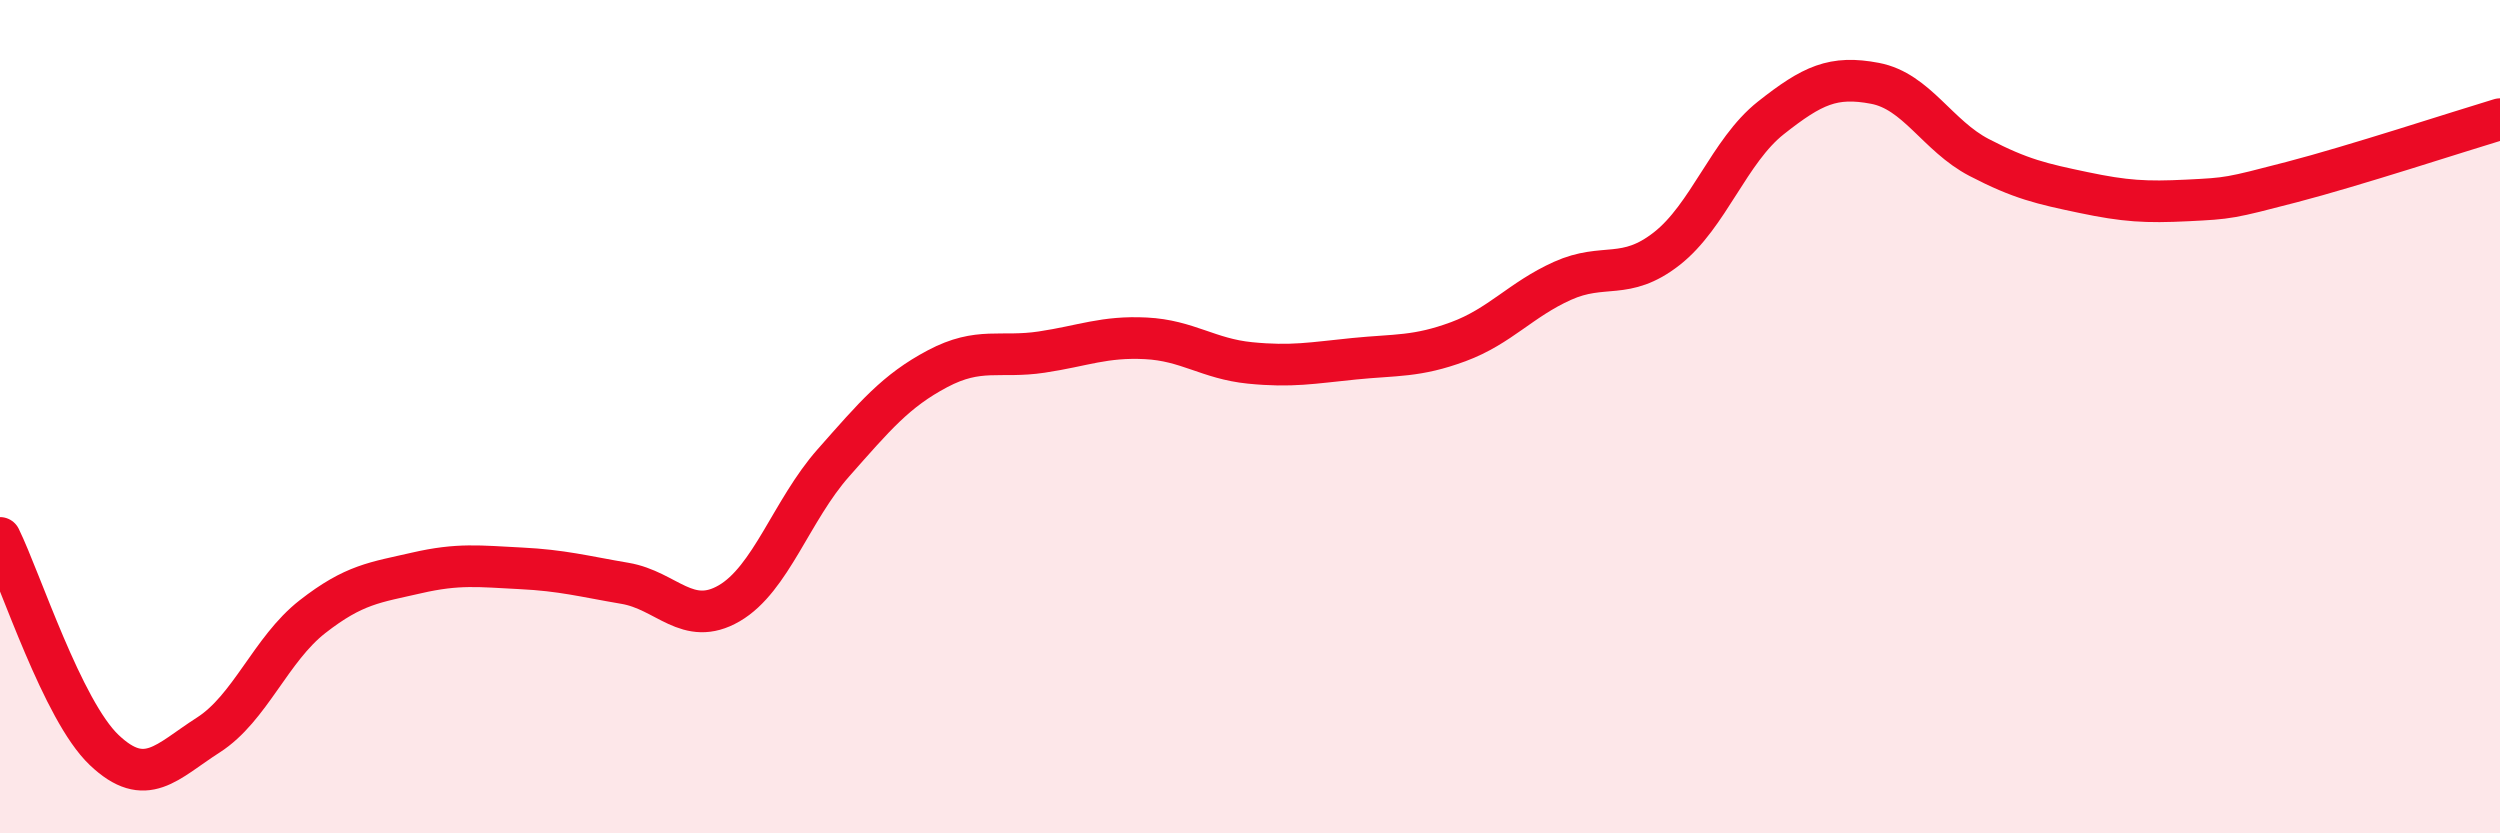 
    <svg width="60" height="20" viewBox="0 0 60 20" xmlns="http://www.w3.org/2000/svg">
      <path
        d="M 0,12.91 C 0.5,13.93 1.5,17.05 2.5,18 C 3.5,18.95 4,18.28 5,17.64 C 6,17 6.5,15.58 7.5,14.8 C 8.5,14.02 9,13.98 10,13.75 C 11,13.52 11.5,13.59 12.5,13.64 C 13.5,13.69 14,13.83 15,14 C 16,14.17 16.5,15.06 17.5,14.48 C 18.5,13.9 19,12.24 20,11.11 C 21,9.98 21.5,9.38 22.5,8.85 C 23.5,8.32 24,8.6 25,8.45 C 26,8.3 26.5,8.07 27.5,8.12 C 28.5,8.17 29,8.61 30,8.71 C 31,8.81 31.5,8.71 32.5,8.61 C 33.5,8.51 34,8.57 35,8.2 C 36,7.83 36.5,7.19 37.5,6.74 C 38.5,6.29 39,6.75 40,5.97 C 41,5.19 41.5,3.62 42.5,2.83 C 43.5,2.04 44,1.81 45,2 C 46,2.19 46.5,3.26 47.5,3.78 C 48.5,4.3 49,4.41 50,4.62 C 51,4.83 51.5,4.86 52.5,4.81 C 53.5,4.76 53.5,4.76 55,4.37 C 56.5,3.98 59,3.16 60,2.86L60 20L0 20Z"
        fill="#EB0A25"
        opacity="0.1"
        stroke-linecap="round"
        stroke-linejoin="round"
      />
      <path
        d="M 0,12.91 C 0.5,13.93 1.5,17.05 2.5,18 C 3.5,18.95 4,18.28 5,17.64 C 6,17 6.5,15.58 7.5,14.8 C 8.5,14.02 9,13.98 10,13.75 C 11,13.52 11.5,13.59 12.5,13.64 C 13.5,13.69 14,13.83 15,14 C 16,14.17 16.5,15.06 17.5,14.48 C 18.5,13.9 19,12.24 20,11.11 C 21,9.98 21.5,9.38 22.5,8.85 C 23.5,8.32 24,8.6 25,8.45 C 26,8.3 26.5,8.07 27.5,8.12 C 28.5,8.17 29,8.61 30,8.71 C 31,8.81 31.5,8.71 32.5,8.61 C 33.5,8.51 34,8.57 35,8.2 C 36,7.83 36.5,7.19 37.5,6.74 C 38.5,6.29 39,6.75 40,5.97 C 41,5.19 41.5,3.62 42.5,2.83 C 43.5,2.04 44,1.81 45,2 C 46,2.19 46.5,3.26 47.5,3.78 C 48.5,4.3 49,4.41 50,4.62 C 51,4.83 51.5,4.86 52.5,4.81 C 53.5,4.76 53.5,4.76 55,4.37 C 56.5,3.98 59,3.16 60,2.86"
        stroke="#EB0A25"
        stroke-width="1"
        fill="none"
        stroke-linecap="round"
        stroke-linejoin="round"
      />
    </svg>
  